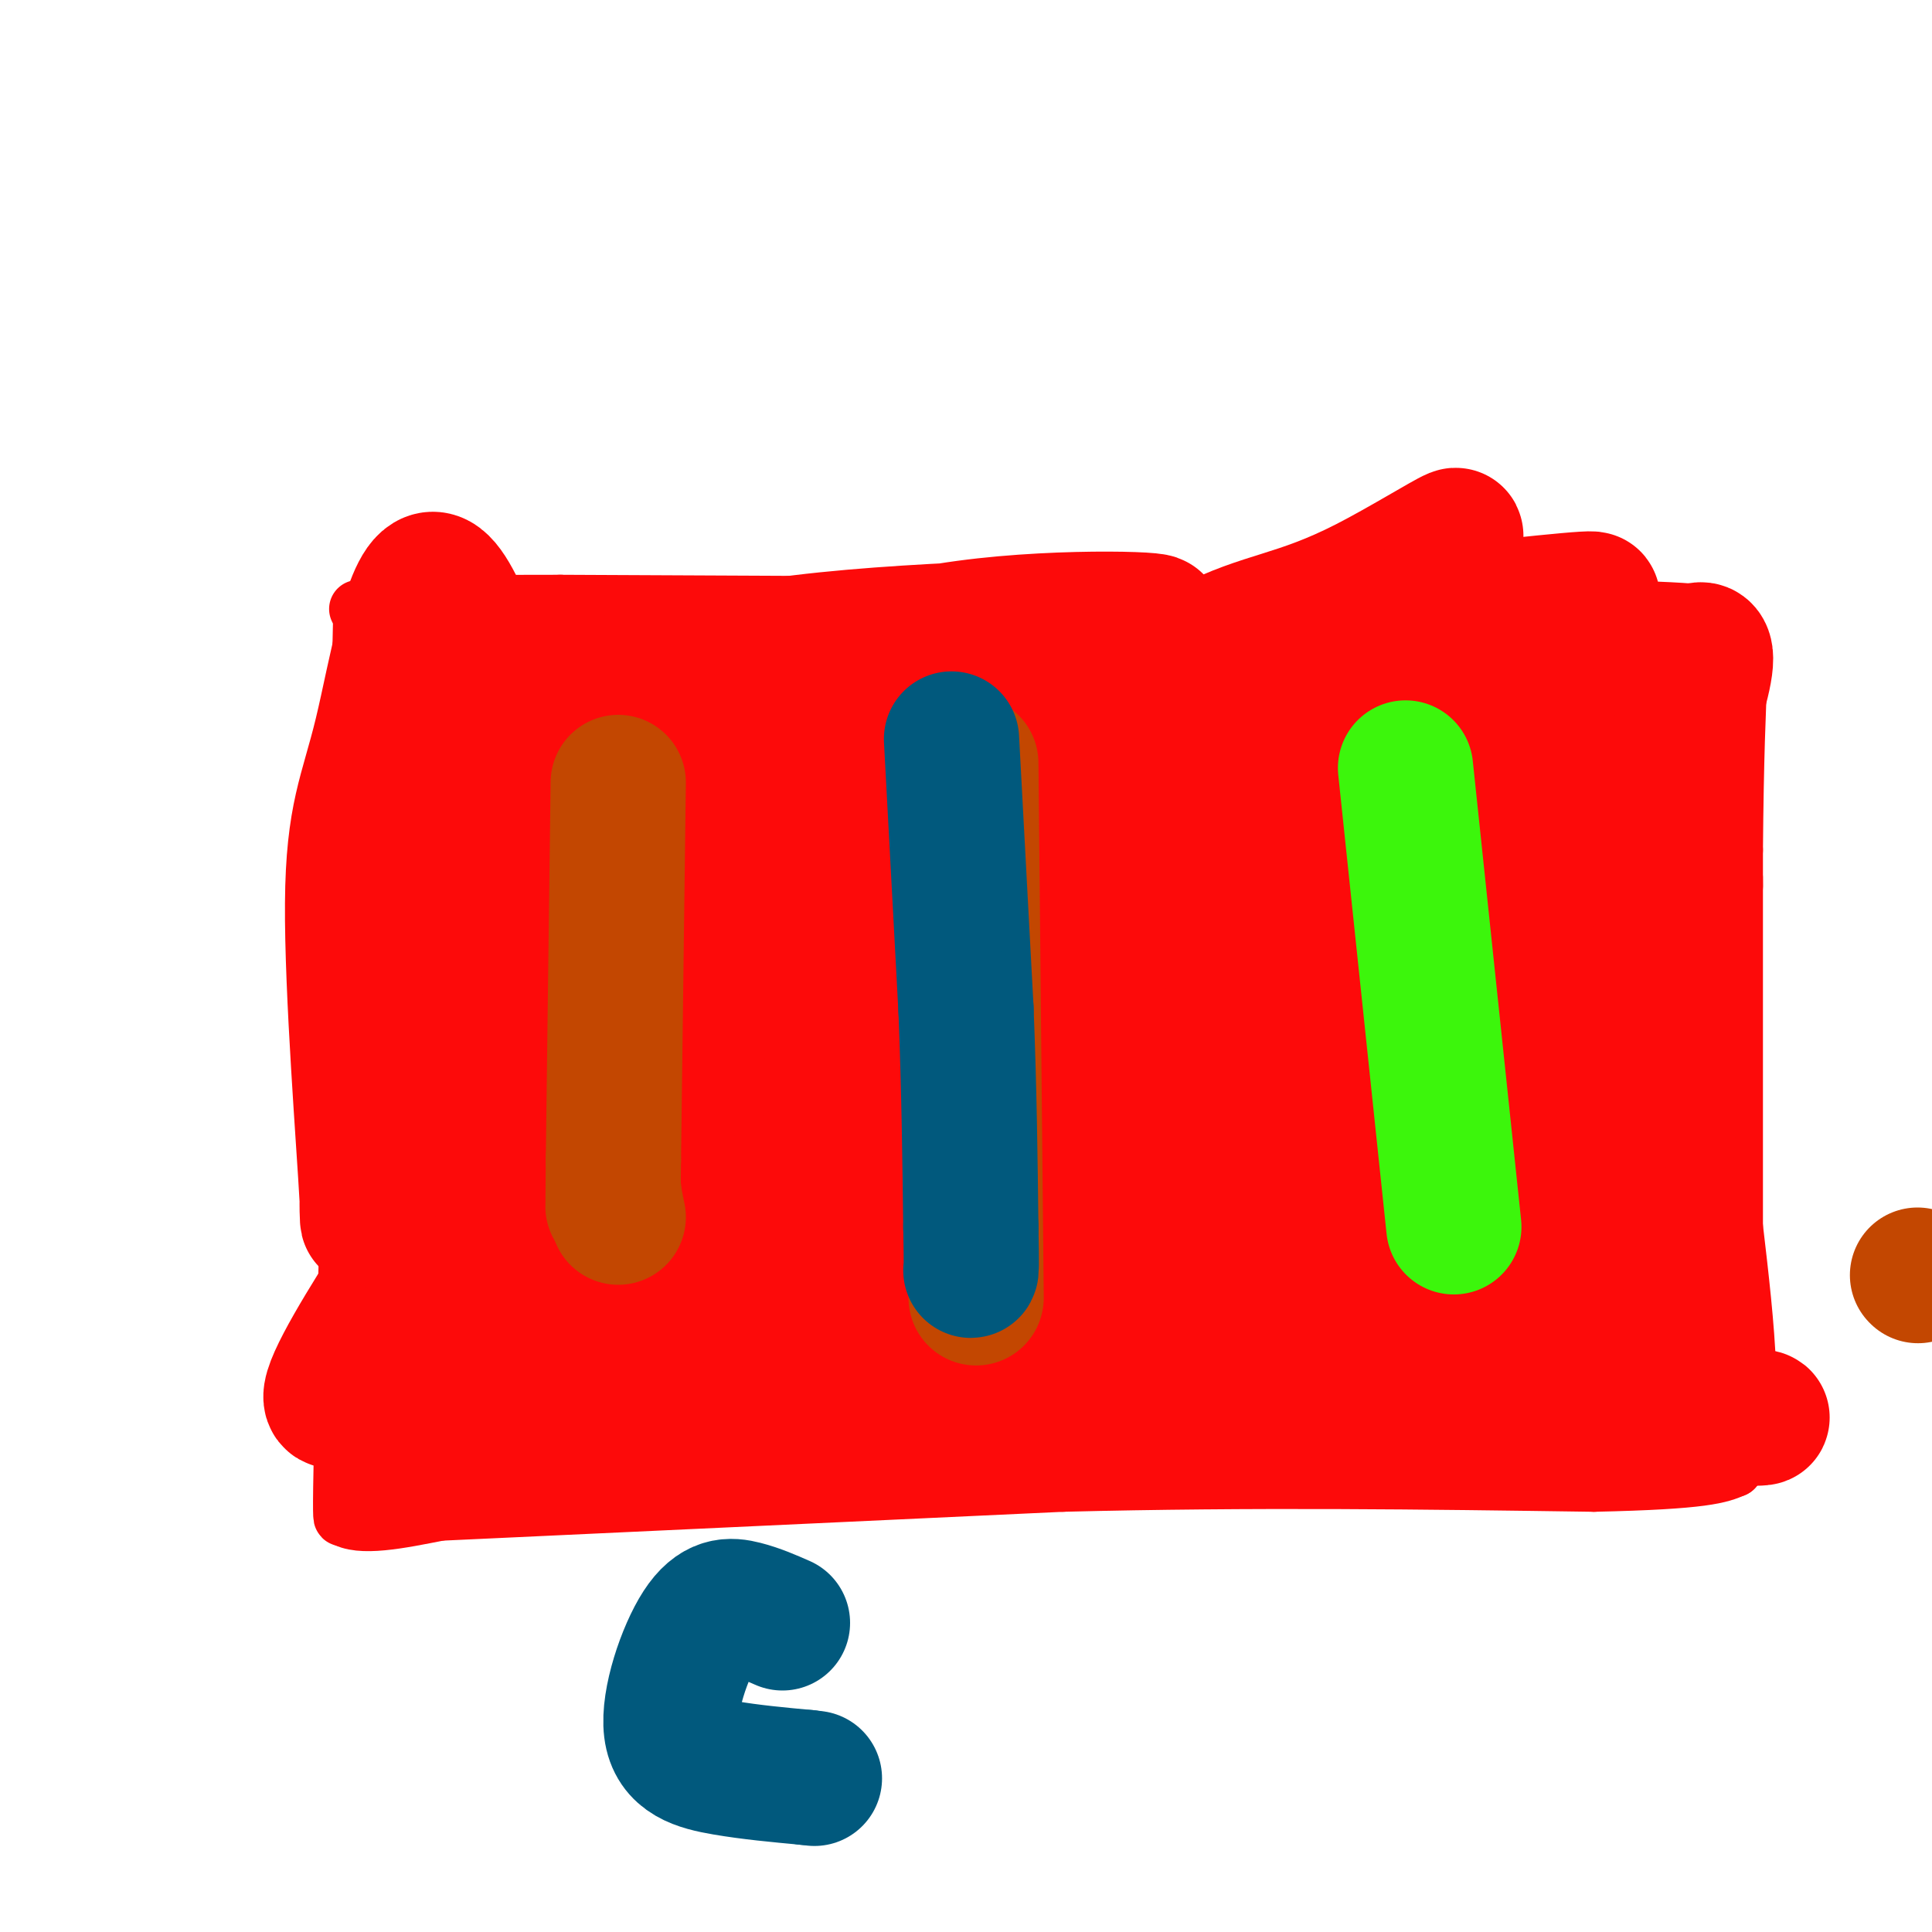 <svg viewBox='0 0 400 400' version='1.1' xmlns='http://www.w3.org/2000/svg' xmlns:xlink='http://www.w3.org/1999/xlink'><g fill='none' stroke='#FD0A0A' stroke-width='12' stroke-linecap='round' stroke-linejoin='round'><path d='M75,126c0.000,0.000 -2.000,93.000 -2,93'/><path d='M73,219c-0.667,28.833 -1.333,54.417 -2,80'/><path d='M71,299c-0.333,15.833 -0.167,15.417 0,15'/><path d='M71,314c3.333,2.333 11.667,0.667 20,-1'/><path d='M91,313c24.833,-1.167 76.917,-3.583 129,-6'/><path d='M220,307c39.833,-1.000 74.917,-0.500 110,0'/><path d='M330,307c23.167,-0.500 26.083,-1.750 29,-3'/><path d='M359,304c4.833,-8.833 2.417,-29.417 0,-50'/><path d='M359,254c0.000,-21.333 0.000,-49.667 0,-78'/><path d='M359,176c0.167,-19.333 0.583,-28.667 1,-38'/><path d='M360,138c-0.167,-7.333 -1.083,-6.667 -2,-6'/><path d='M358,132c-1.333,-1.833 -3.667,-3.417 -6,-5'/><path d='M352,127c-9.333,-1.000 -29.667,-1.000 -50,-1'/><path d='M302,126c-39.333,-0.333 -112.667,-0.667 -186,-1'/><path d='M116,125c-37.500,0.000 -38.250,0.500 -39,1'/><path d='M77,126c-6.167,0.167 -2.083,0.083 2,0'/></g>
<g fill='none' stroke='#FD0A0A' stroke-width='28' stroke-linecap='round' stroke-linejoin='round'><path d='M161,263c0.190,-2.222 0.380,-4.444 2,-7c1.620,-2.556 4.669,-5.444 10,-8c5.331,-2.556 12.944,-4.778 20,-6c7.056,-1.222 13.553,-1.444 18,0c4.447,1.444 6.842,4.556 7,9c0.158,4.444 -1.921,10.222 -4,16'/><path d='M214,267c-3.129,4.112 -8.952,6.391 -11,8c-2.048,1.609 -0.321,2.549 -14,2c-13.679,-0.549 -42.766,-2.585 -58,-1c-15.234,1.585 -16.617,6.793 -18,12'/><path d='M113,288c-5.733,4.178 -11.067,8.622 -16,11c-4.933,2.378 -9.467,2.689 -14,3'/><path d='M83,302c13.381,-5.524 53.833,-20.833 83,-29c29.167,-8.167 47.048,-9.190 64,-10c16.952,-0.810 32.976,-1.405 49,-2'/><path d='M279,261c12.898,-1.222 20.643,-3.276 8,0c-12.643,3.276 -45.673,11.882 -69,15c-23.327,3.118 -36.951,0.748 -52,2c-15.049,1.252 -31.525,6.126 -48,11'/><path d='M118,289c-9.576,2.171 -9.515,2.097 -5,3c4.515,0.903 13.485,2.781 20,4c6.515,1.219 10.576,1.777 37,0c26.424,-1.777 75.212,-5.888 124,-10'/><path d='M294,286c10.679,-2.345 -24.625,-3.208 -43,-3c-18.375,0.208 -19.821,1.488 -21,3c-1.179,1.512 -2.089,3.256 -3,5'/><path d='M227,291c15.940,-1.310 57.292,-7.083 83,-9c25.708,-1.917 35.774,0.024 28,2c-7.774,1.976 -33.387,3.988 -59,6'/><path d='M279,290c8.833,1.536 60.417,2.375 78,3c17.583,0.625 1.167,1.036 -7,0c-8.167,-1.036 -8.083,-3.518 -8,-6'/><path d='M342,287c-1.893,-11.071 -2.625,-35.750 -1,-57c1.625,-21.250 5.607,-39.071 6,-29c0.393,10.071 -2.804,48.036 -6,86'/><path d='M341,287c-1.190,15.034 -1.165,9.618 -3,5c-1.835,-4.618 -5.529,-8.440 -8,-20c-2.471,-11.560 -3.720,-30.860 -2,-46c1.720,-15.140 6.410,-26.120 11,-34c4.590,-7.880 9.082,-12.660 11,-12c1.918,0.660 1.262,6.760 -3,19c-4.262,12.240 -12.131,30.620 -20,49'/><path d='M327,248c-5.119,16.118 -7.916,31.912 -11,33c-3.084,1.088 -6.454,-12.530 -9,-23c-2.546,-10.470 -4.268,-17.791 -1,-30c3.268,-12.209 11.528,-29.305 19,-42c7.472,-12.695 14.158,-20.991 17,-22c2.842,-1.009 1.842,5.267 1,10c-0.842,4.733 -1.526,7.924 -5,16c-3.474,8.076 -9.737,21.038 -16,34'/><path d='M322,224c-6.026,14.940 -13.090,35.291 -16,35c-2.910,-0.291 -1.664,-21.225 -1,-30c0.664,-8.775 0.747,-5.390 5,-15c4.253,-9.610 12.676,-32.215 21,-49c8.324,-16.785 16.549,-27.750 20,-30c3.451,-2.250 2.129,4.214 0,11c-2.129,6.786 -5.064,13.893 -8,21'/><path d='M343,167c-7.795,15.030 -23.284,42.103 -36,63c-12.716,20.897 -22.659,35.616 -28,31c-5.341,-4.616 -6.080,-28.568 -5,-42c1.080,-13.432 3.980,-16.342 9,-23c5.020,-6.658 12.159,-17.062 19,-25c6.841,-7.938 13.383,-13.411 19,-17c5.617,-3.589 10.308,-5.295 15,-7'/><path d='M336,147c0.771,3.237 -4.801,14.830 -9,23c-4.199,8.170 -7.024,12.917 -21,29c-13.976,16.083 -39.101,43.503 -50,55c-10.899,11.497 -7.571,7.073 -10,9c-2.429,1.927 -10.615,10.207 -15,6c-4.385,-4.207 -4.969,-20.901 -5,-30c-0.031,-9.099 0.492,-10.604 14,-24c13.508,-13.396 40.002,-38.685 57,-52c16.998,-13.315 24.499,-14.658 32,-16'/><path d='M329,147c3.945,1.607 -2.192,13.626 -11,27c-8.808,13.374 -20.287,28.104 -31,41c-10.713,12.896 -20.659,23.958 -29,31c-8.341,7.042 -15.077,10.063 -19,13c-3.923,2.937 -5.034,5.789 -7,0c-1.966,-5.789 -4.786,-20.220 -4,-31c0.786,-10.780 5.180,-17.910 16,-30c10.820,-12.090 28.067,-29.140 42,-41c13.933,-11.860 24.552,-18.532 30,-21c5.448,-2.468 5.724,-0.734 6,1'/><path d='M322,137c1.088,2.064 0.808,6.724 -2,14c-2.808,7.276 -8.144,17.167 -41,39c-32.856,21.833 -93.233,55.608 -120,70c-26.767,14.392 -19.923,9.400 -16,3c3.923,-6.400 4.925,-14.209 5,-18c0.075,-3.791 -0.778,-3.563 8,-11c8.778,-7.437 27.188,-22.540 50,-36c22.812,-13.460 50.026,-25.278 68,-32c17.974,-6.722 26.707,-8.349 33,-9c6.293,-0.651 10.147,-0.325 14,0'/><path d='M321,157c3.968,-0.109 6.889,-0.383 -12,12c-18.889,12.383 -59.589,37.422 -91,60c-31.411,22.578 -53.534,42.694 -25,26c28.534,-16.694 107.724,-70.198 117,-74c9.276,-3.802 -51.362,42.099 -112,88'/><path d='M198,269c-23.877,19.530 -27.571,24.355 -6,6c21.571,-18.355 68.407,-59.890 90,-80c21.593,-20.110 17.944,-18.797 14,-19c-3.944,-0.203 -8.183,-1.924 -19,1c-10.817,2.924 -28.211,10.494 -58,31c-29.789,20.506 -71.974,53.950 -83,61c-11.026,7.050 9.109,-12.294 22,-25c12.891,-12.706 18.540,-18.773 40,-34c21.460,-15.227 58.730,-39.613 96,-64'/><path d='M294,146c18.033,-11.296 15.116,-7.536 3,-2c-12.116,5.536 -33.432,12.847 -73,40c-39.568,27.153 -97.387,74.149 -119,89c-21.613,14.851 -7.020,-2.442 27,-33c34.020,-30.558 87.467,-74.381 99,-85c11.533,-10.619 -18.848,11.966 -39,29c-20.152,17.034 -30.076,28.517 -40,40'/><path d='M152,224c-21.297,24.670 -54.538,66.344 -55,70c-0.462,3.656 31.857,-30.705 78,-68c46.143,-37.295 106.111,-77.522 122,-90c15.889,-12.478 -12.299,2.794 -28,11c-15.701,8.206 -18.915,9.344 -46,27c-27.085,17.656 -78.043,51.828 -129,86'/><path d='M94,260c19.884,-15.199 134.095,-96.195 180,-129c45.905,-32.805 23.505,-17.417 9,-10c-14.505,7.417 -21.113,6.863 -33,13c-11.887,6.137 -29.052,18.965 -46,31c-16.948,12.035 -33.678,23.279 -56,44c-22.322,20.721 -50.235,50.920 -59,60c-8.765,9.080 1.617,-2.960 12,-15'/><path d='M101,254c2.027,-3.556 1.096,-4.946 30,-36c28.904,-31.054 87.643,-91.771 75,-75c-12.643,16.771 -96.667,111.031 -125,138c-28.333,26.969 -0.974,-13.355 9,-29c9.974,-15.645 2.564,-6.613 12,-18c9.436,-11.387 35.718,-43.194 62,-75'/><path d='M164,159c13.166,-15.663 15.081,-17.321 9,-11c-6.081,6.321 -20.157,20.619 -38,48c-17.843,27.381 -39.453,67.844 -48,73c-8.547,5.156 -4.032,-24.997 3,-57c7.032,-32.003 16.581,-65.858 20,-70c3.419,-4.142 0.710,21.429 -2,47'/><path d='M108,189c-2.172,28.068 -6.601,74.739 -11,90c-4.399,15.261 -8.767,-0.889 -10,-34c-1.233,-33.111 0.668,-83.184 2,-96c1.332,-12.816 2.095,11.624 0,32c-2.095,20.376 -7.047,36.688 -12,53'/><path d='M77,234c-1.835,14.680 -0.424,24.881 -1,14c-0.576,-10.881 -3.139,-42.845 -3,-61c0.139,-18.155 2.979,-22.503 6,-35c3.021,-12.497 6.222,-33.144 11,-32c4.778,1.144 11.133,24.077 17,36c5.867,11.923 11.248,12.835 17,14c5.752,1.165 11.876,2.582 18,4'/><path d='M142,174c3.224,2.011 2.284,5.039 14,0c11.716,-5.039 36.089,-18.144 38,-23c1.911,-4.856 -18.639,-1.461 -34,2c-15.361,3.461 -25.532,6.989 -37,8c-11.468,1.011 -24.234,-0.494 -37,-2'/><path d='M86,159c-2.690,-1.946 9.085,-5.810 23,-11c13.915,-5.190 29.972,-11.706 57,-15c27.028,-3.294 65.028,-3.368 72,-4c6.972,-0.632 -17.085,-1.824 -38,1c-20.915,2.824 -38.690,9.664 -54,13c-15.310,3.336 -28.155,3.168 -41,3'/><path d='M105,146c-8.410,0.544 -8.936,0.406 -3,1c5.936,0.594 18.333,1.922 33,2c14.667,0.078 31.603,-1.094 69,-6c37.397,-4.906 95.256,-13.544 116,-17c20.744,-3.456 4.372,-1.728 -12,0'/><path d='M308,126c-10.740,0.619 -31.590,2.166 -78,12c-46.410,9.834 -118.380,27.955 -126,35c-7.620,7.045 49.108,3.013 81,3c31.892,-0.013 38.946,3.994 46,8'/><path d='M231,184c9.667,1.667 10.833,1.833 12,2'/><path d='M118,214c-3.383,-1.587 -6.766,-3.174 -10,-5c-3.234,-1.826 -6.321,-3.892 2,-7c8.321,-3.108 28.048,-7.260 41,-10c12.952,-2.740 19.129,-4.069 34,-4c14.871,0.069 38.435,1.534 62,3'/></g>
<g fill='none' stroke='#C34701' stroke-width='28' stroke-linecap='round' stroke-linejoin='round'><path d='M397,264c0.000,0.000 0.100,0.100 0.1,0.1'/><path d='M128,162c0.000,0.000 -1.000,78.000 -1,78'/><path d='M127,240c-0.167,14.000 -0.083,10.000 0,6'/><path d='M127,246c0.167,2.000 0.583,4.000 1,6'/><path d='M201,158c0.000,0.000 1.000,101.000 1,101'/><path d='M202,259c0.167,16.833 0.083,8.417 0,0'/></g>
<g fill='none' stroke='#3CF60C' stroke-width='28' stroke-linecap='round' stroke-linejoin='round'><path d='M291,159c0.000,0.000 10.000,95.000 10,95'/></g>
<g fill='none' stroke='#01597D' stroke-width='28' stroke-linecap='round' stroke-linejoin='round'><path d='M197,153c0.000,0.000 3.000,56.000 3,56'/><path d='M200,209c0.667,16.833 0.833,30.917 1,45'/><path d='M201,254c0.167,9.000 0.083,9.000 0,9'/><path d='M162,336c-2.604,-1.145 -5.209,-2.290 -8,-3c-2.791,-0.710 -5.769,-0.984 -9,4c-3.231,4.984 -6.716,15.226 -6,21c0.716,5.774 5.633,7.078 11,8c5.367,0.922 11.183,1.461 17,2'/><path d='M167,368c2.833,0.333 1.417,0.167 0,0'/></g>
</svg>